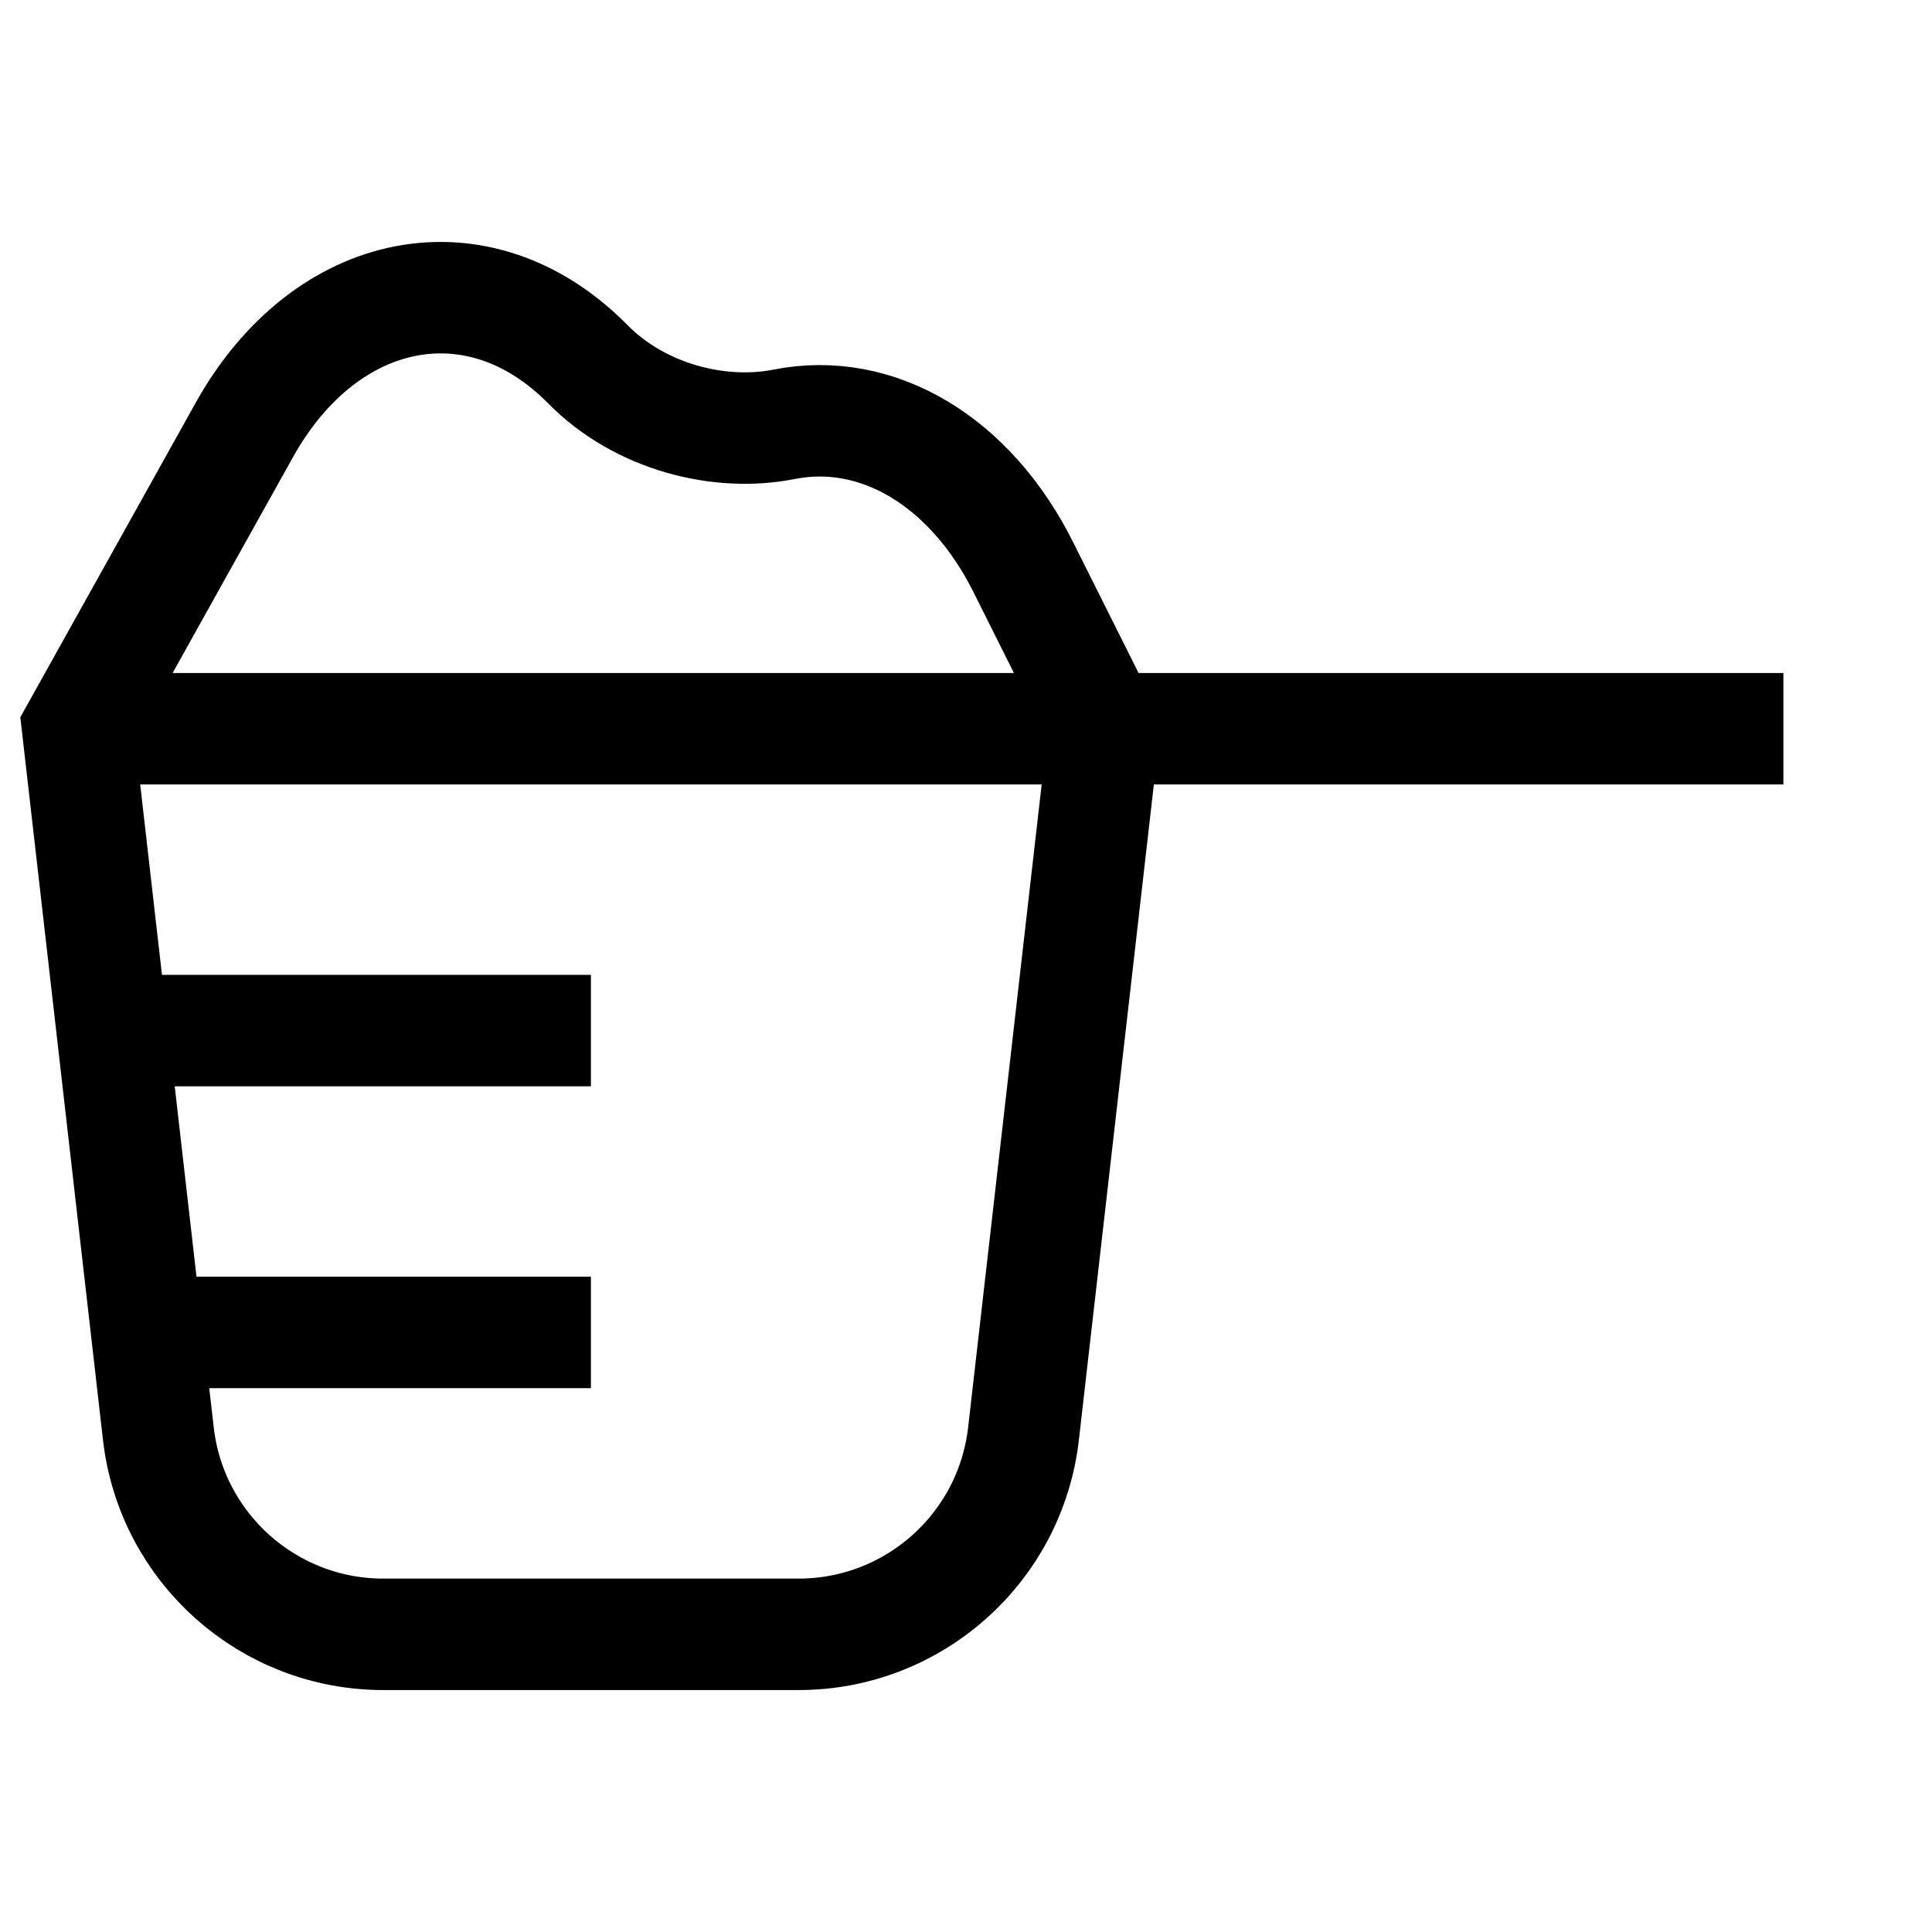 <svg xmlns="http://www.w3.org/2000/svg" fill="none" viewBox="0 0 26 26" height="26" width="26">
<path stroke-miterlimit="10" stroke-width="1.5" stroke="black" d="M1.046 9.807H24M1.046 9.807L3.287 5.788C4.385 3.818 6.45 3.421 7.909 4.9C8.613 5.615 9.683 5.883 10.554 5.71C11.809 5.462 13.059 6.208 13.771 7.632L14.859 9.807L13.774 19.293C13.598 20.832 12.296 21.994 10.747 21.994H5.158C3.609 21.994 2.307 20.832 2.131 19.293L1.046 9.807ZM1.511 13.869H7.952M1.975 17.931H7.952"></path>
</svg>
